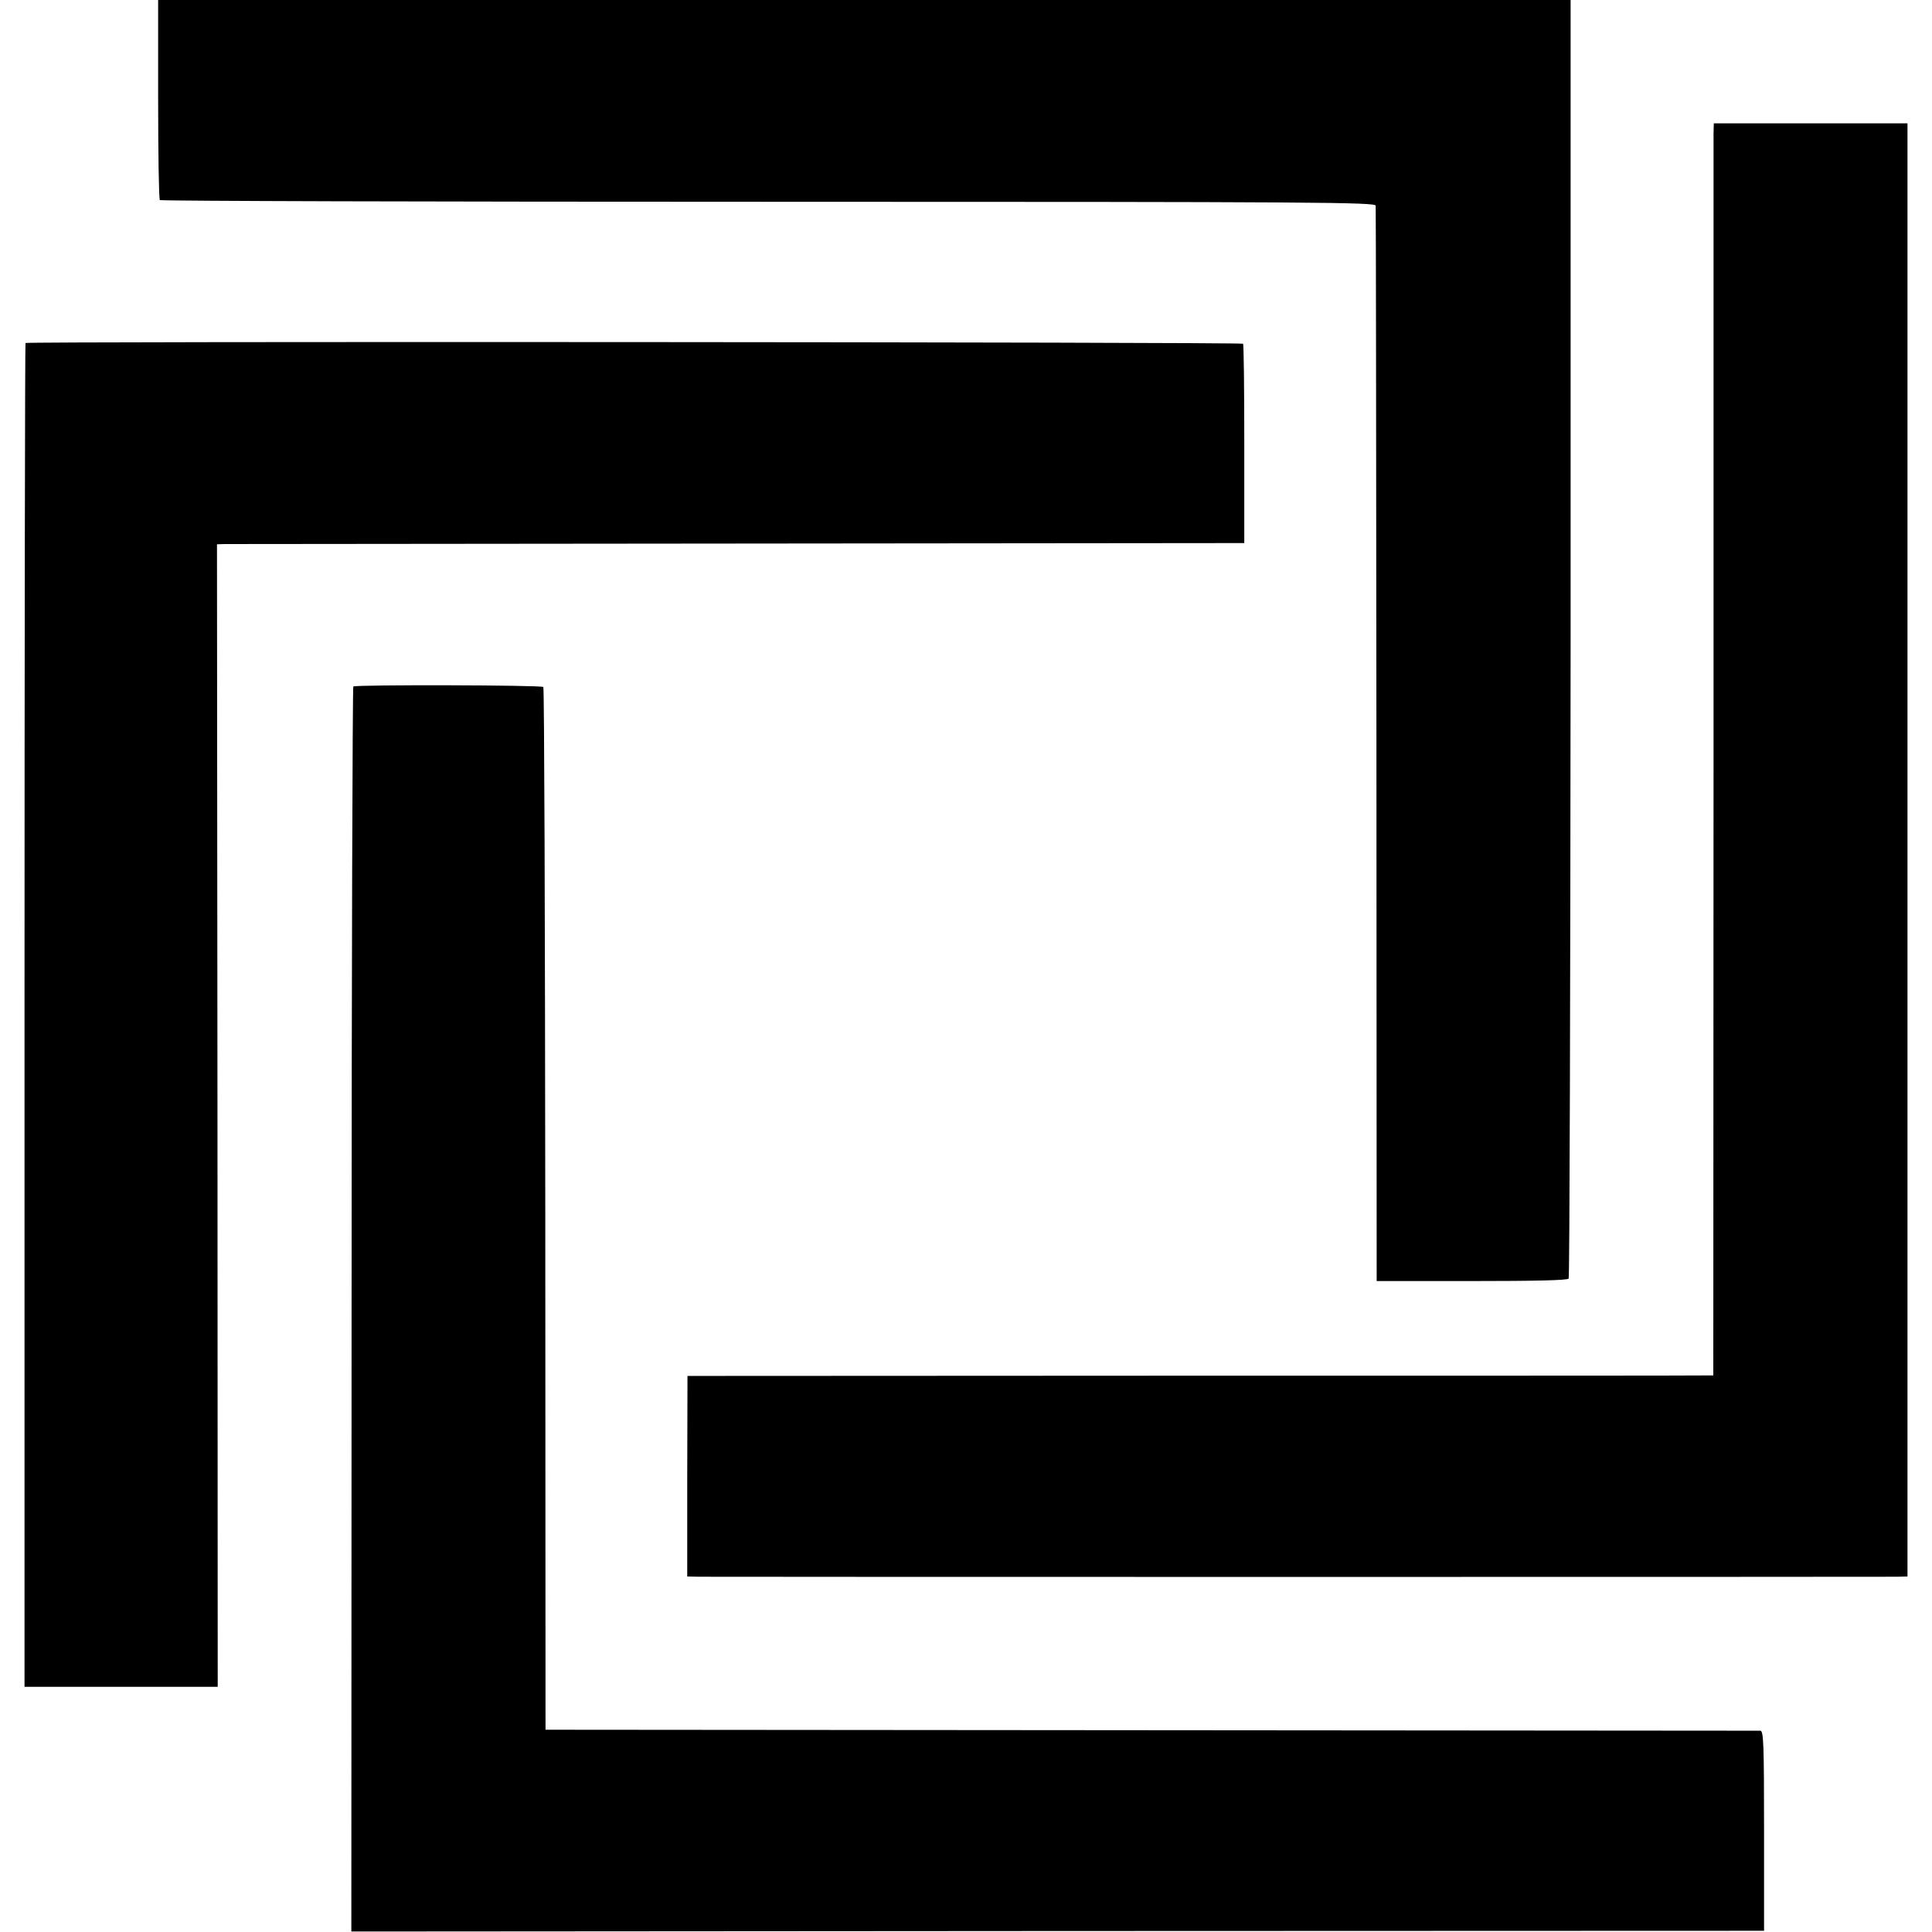 <?xml version="1.0" standalone="no"?>
<!DOCTYPE svg PUBLIC "-//W3C//DTD SVG 20010904//EN"
 "http://www.w3.org/TR/2001/REC-SVG-20010904/DTD/svg10.dtd">
<svg version="1.0" xmlns="http://www.w3.org/2000/svg"
 width="788pt" height="788pt" viewBox="0 0 788 788"
 preserveAspectRatio="xMidYMid meet">
<g transform="translate(0,788) scale(0.1,-0.1)"
fill="#000000" stroke="none">
<path d="M645 7476 c0 -223 3 -408 7 -412 5 -4 1122 -7 2483 -7 2257 0 2475
-2 2476 -16 1 -9 2 -999 3 -2201 l1 -2185 388 0 c255 0 391 3 395 10 4 5 7
1181 8 2613 l0 2602 -2880 0 -2881 0 0 -404z"/>
<path d="M6989 7336 c0 -23 0 -1172 0 -2553 l-1 -2513 -41 0 c-23 -1 -965 -1
-2093 -1 l-2050 -1 -1 -409 0 -409 46 -1 c60 -1 4832 -1 4889 0 l42 1 0 2964
0 2963 -395 0 -395 0 -1 -41z"/>
<path d="M104 6481 c-2 -2 -4 -1237 -4 -2743 l0 -2738 394 0 394 0 -1 2330 -2
2330 30 1 c17 0 959 1 2095 2 l2065 2 0 403 c0 222 -2 407 -5 410 -5 7 -4959
10 -4966 3z"/>
<path d="M1441 5080 c-3 -3 -7 -1146 -7 -2541 l-1 -2537 2881 2 2881 1 0 408
c0 355 -2 407 -15 408 -8 0 -1126 1 -2485 2 l-2470 2 -1 2123 c-1 1167 -4
2126 -8 2130 -8 8 -764 10 -775 2z"/>
</g>
</svg>
